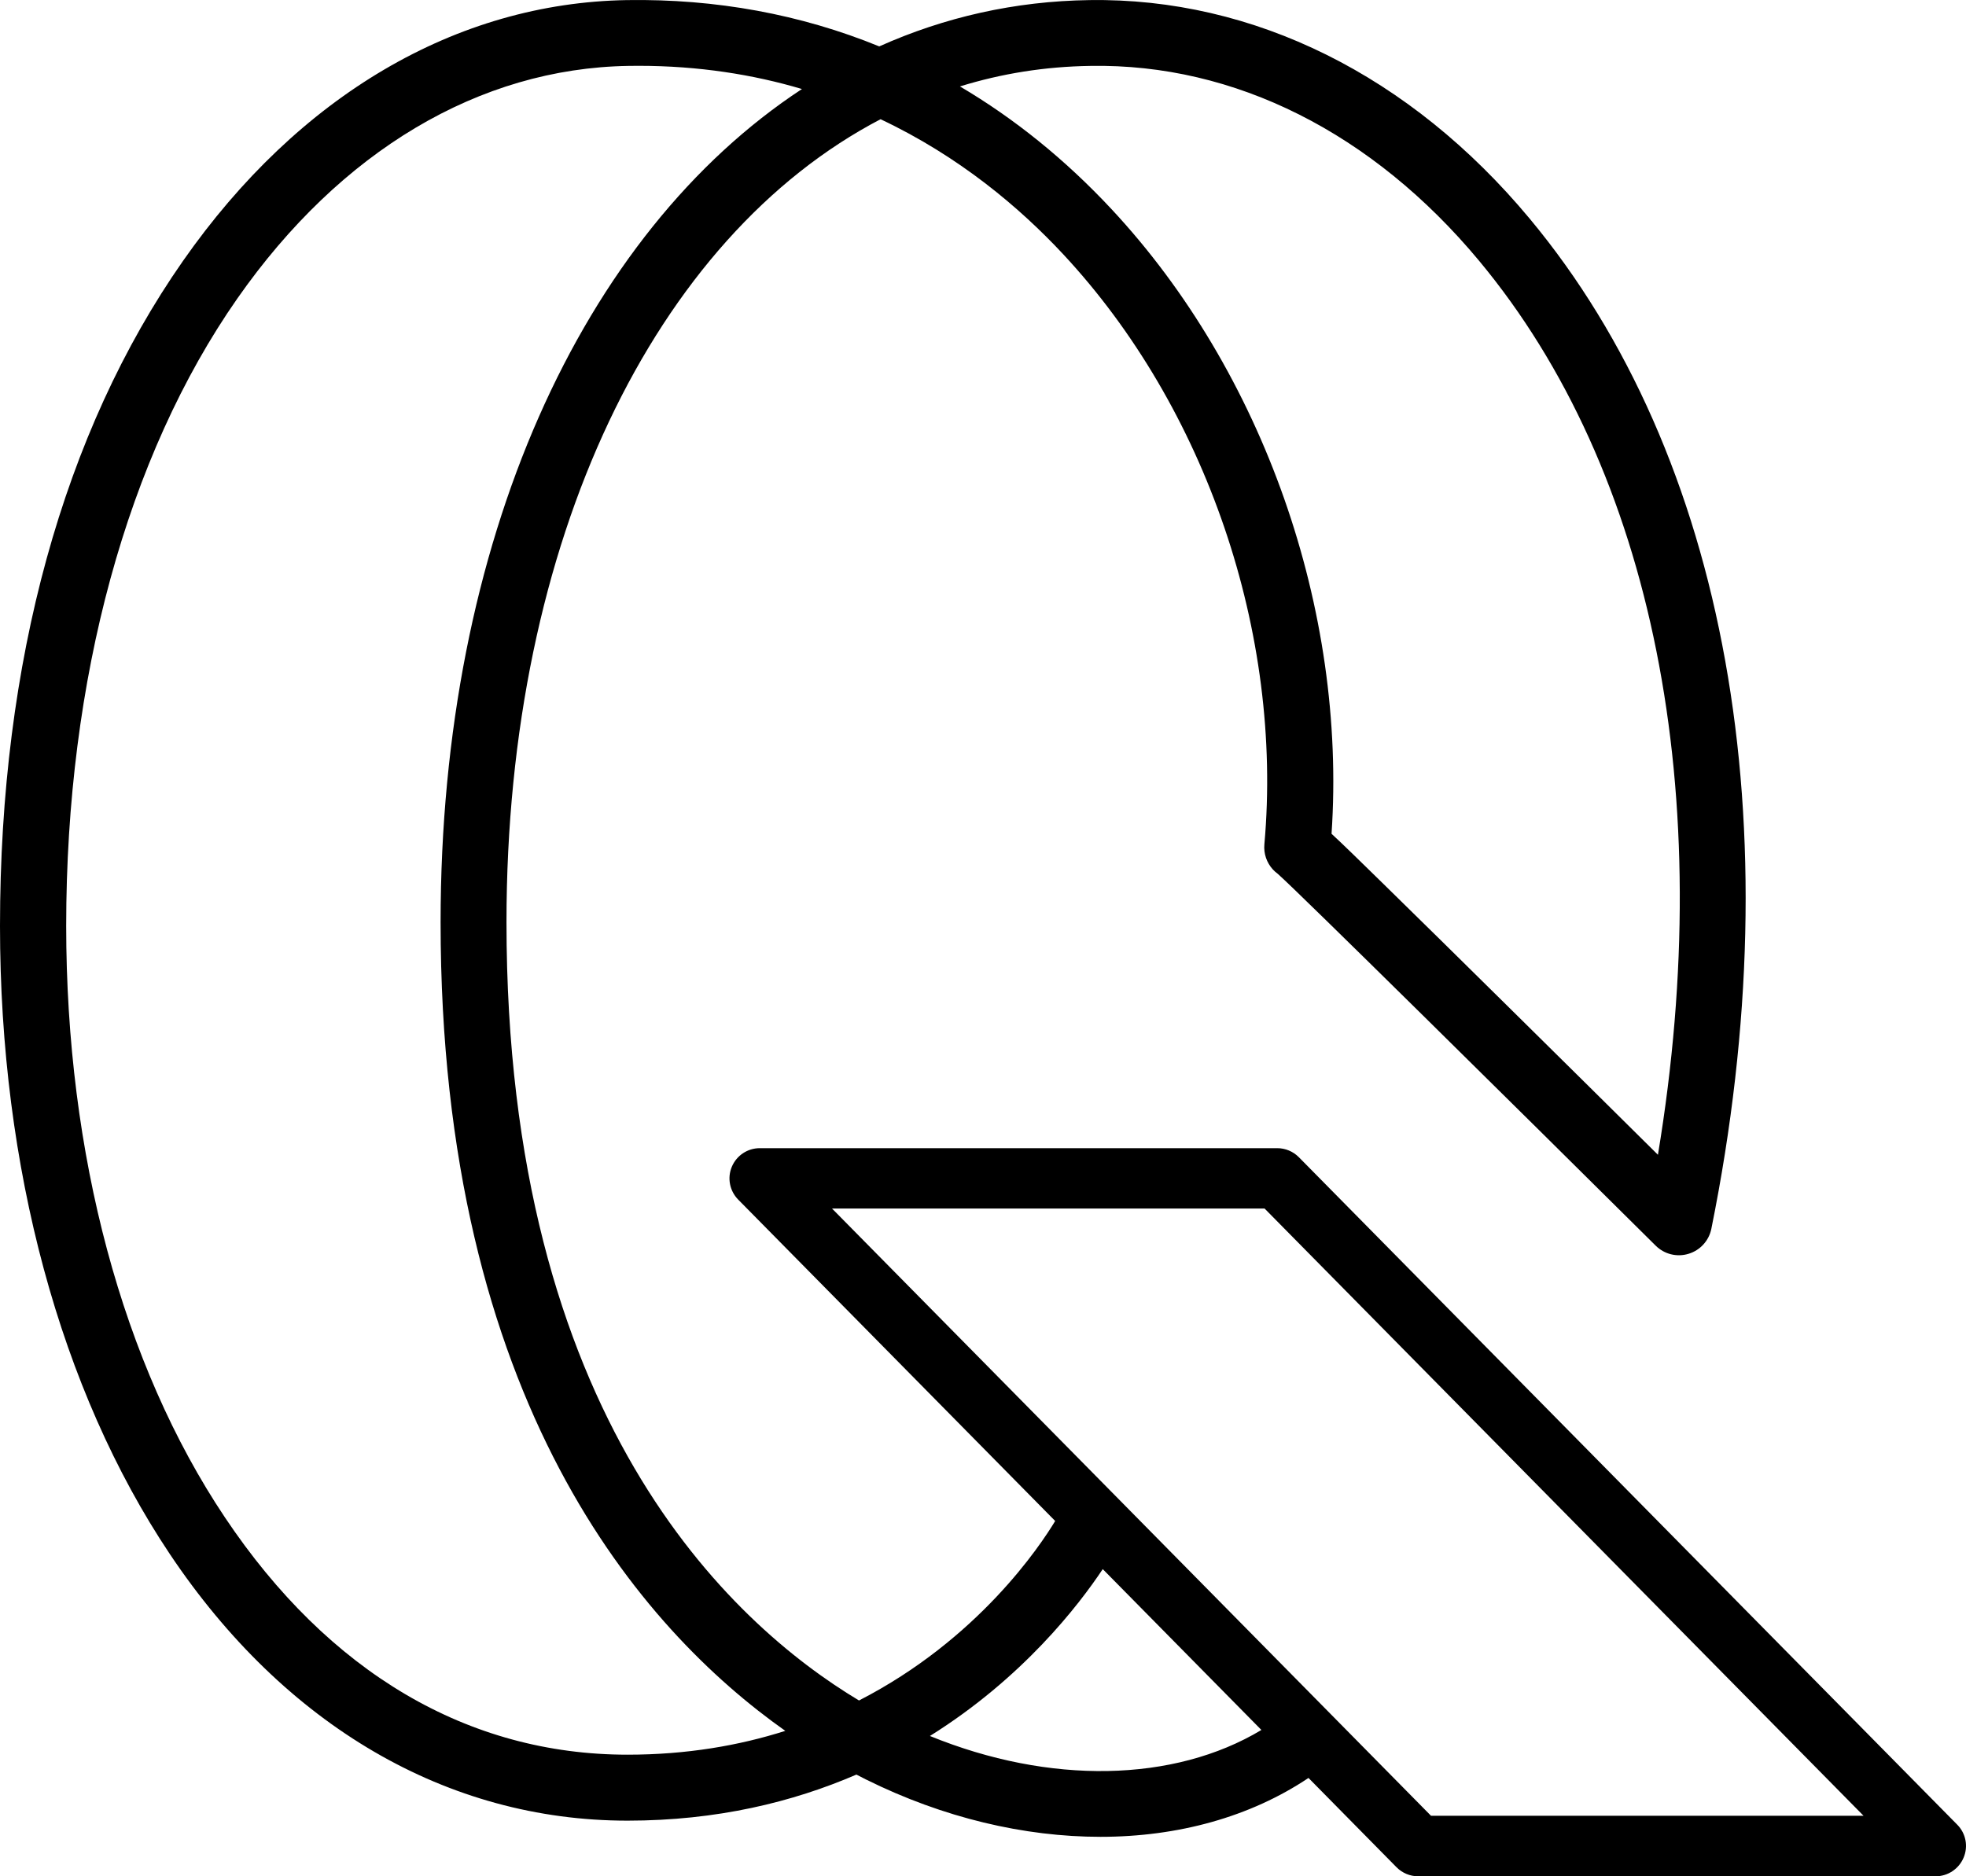 <svg width="66" height="63" viewBox="0 0 66 63" fill="none" xmlns="http://www.w3.org/2000/svg">
<path d="M65.71 61.271L43.602 38.854C43.41 38.661 43.15 38.552 42.878 38.552H25.506C25.096 38.552 24.728 38.798 24.569 39.174C24.409 39.55 24.494 39.985 24.78 40.277L35.423 51.07C34.93 51.887 32.847 55.041 28.837 57.097C24.503 54.495 17.003 47.587 17.003 30.967C17.003 18.128 21.995 7.957 29.561 4.003C32.204 5.251 34.232 6.97 35.689 8.533C40.49 13.682 43.078 21.275 42.446 28.351C42.418 28.66 42.522 28.966 42.732 29.195C42.782 29.249 42.836 29.297 42.895 29.34C43.6 29.962 50.83 37.11 55.582 41.825C55.872 42.113 56.295 42.219 56.685 42.099C57.076 41.982 57.37 41.658 57.451 41.26C60.199 27.661 57.977 15.298 51.353 7.342C47.349 2.532 42.086 -0.08 36.575 0.003C34.071 0.038 31.705 0.577 29.517 1.558C26.883 0.481 24.032 -0.043 21.049 0.003C15.317 0.096 10.024 3.207 6.144 8.76C2.124 14.511 0 22.232 0 31.089C0 39.194 2.024 46.682 5.699 52.177C9.564 57.952 15.02 61.132 21.066 61.132C24.067 61.132 26.616 60.507 28.75 59.585C28.865 59.644 28.976 59.703 29.083 59.755C31.67 61.038 34.389 61.675 36.946 61.675C39.545 61.675 41.971 61.008 43.927 59.698L46.884 62.698C47.076 62.891 47.336 63 47.608 63H64.98C65.39 63 65.758 62.754 65.918 62.378C66.081 61.997 65.996 61.562 65.71 61.271ZM36.61 2.213C41.454 2.128 46.084 4.468 49.65 8.751C55.514 15.796 57.667 26.654 55.658 38.774C54.435 37.562 52.616 35.759 50.788 33.956C49.194 32.381 47.593 30.804 46.385 29.623C45.591 28.847 45.068 28.333 44.701 27.996C45.209 20.473 42.407 12.483 37.316 7.024C35.766 5.362 34.06 3.983 32.226 2.902C33.622 2.469 35.087 2.234 36.61 2.213ZM21.07 58.917C15.712 58.917 11.036 56.161 7.548 50.946C4.113 45.812 2.222 38.759 2.222 31.087C2.222 22.804 4.264 15.324 7.969 10.021C11.433 5.066 16.091 2.293 21.092 2.213C21.208 2.21 21.321 2.21 21.437 2.21C23.454 2.21 25.282 2.502 26.922 2.989C19.544 7.835 14.791 18.169 14.791 30.965C14.791 47.089 21.568 54.73 26.363 58.117C24.811 58.611 23.051 58.917 21.07 58.917ZM31.218 58.289C34.331 56.344 36.208 53.906 37.02 52.686L42.346 58.087C39.408 59.853 35.231 59.929 31.218 58.289ZM48.04 60.968L27.932 40.579H42.453L62.561 60.968H48.04Z" fill="black"/>
</svg>
